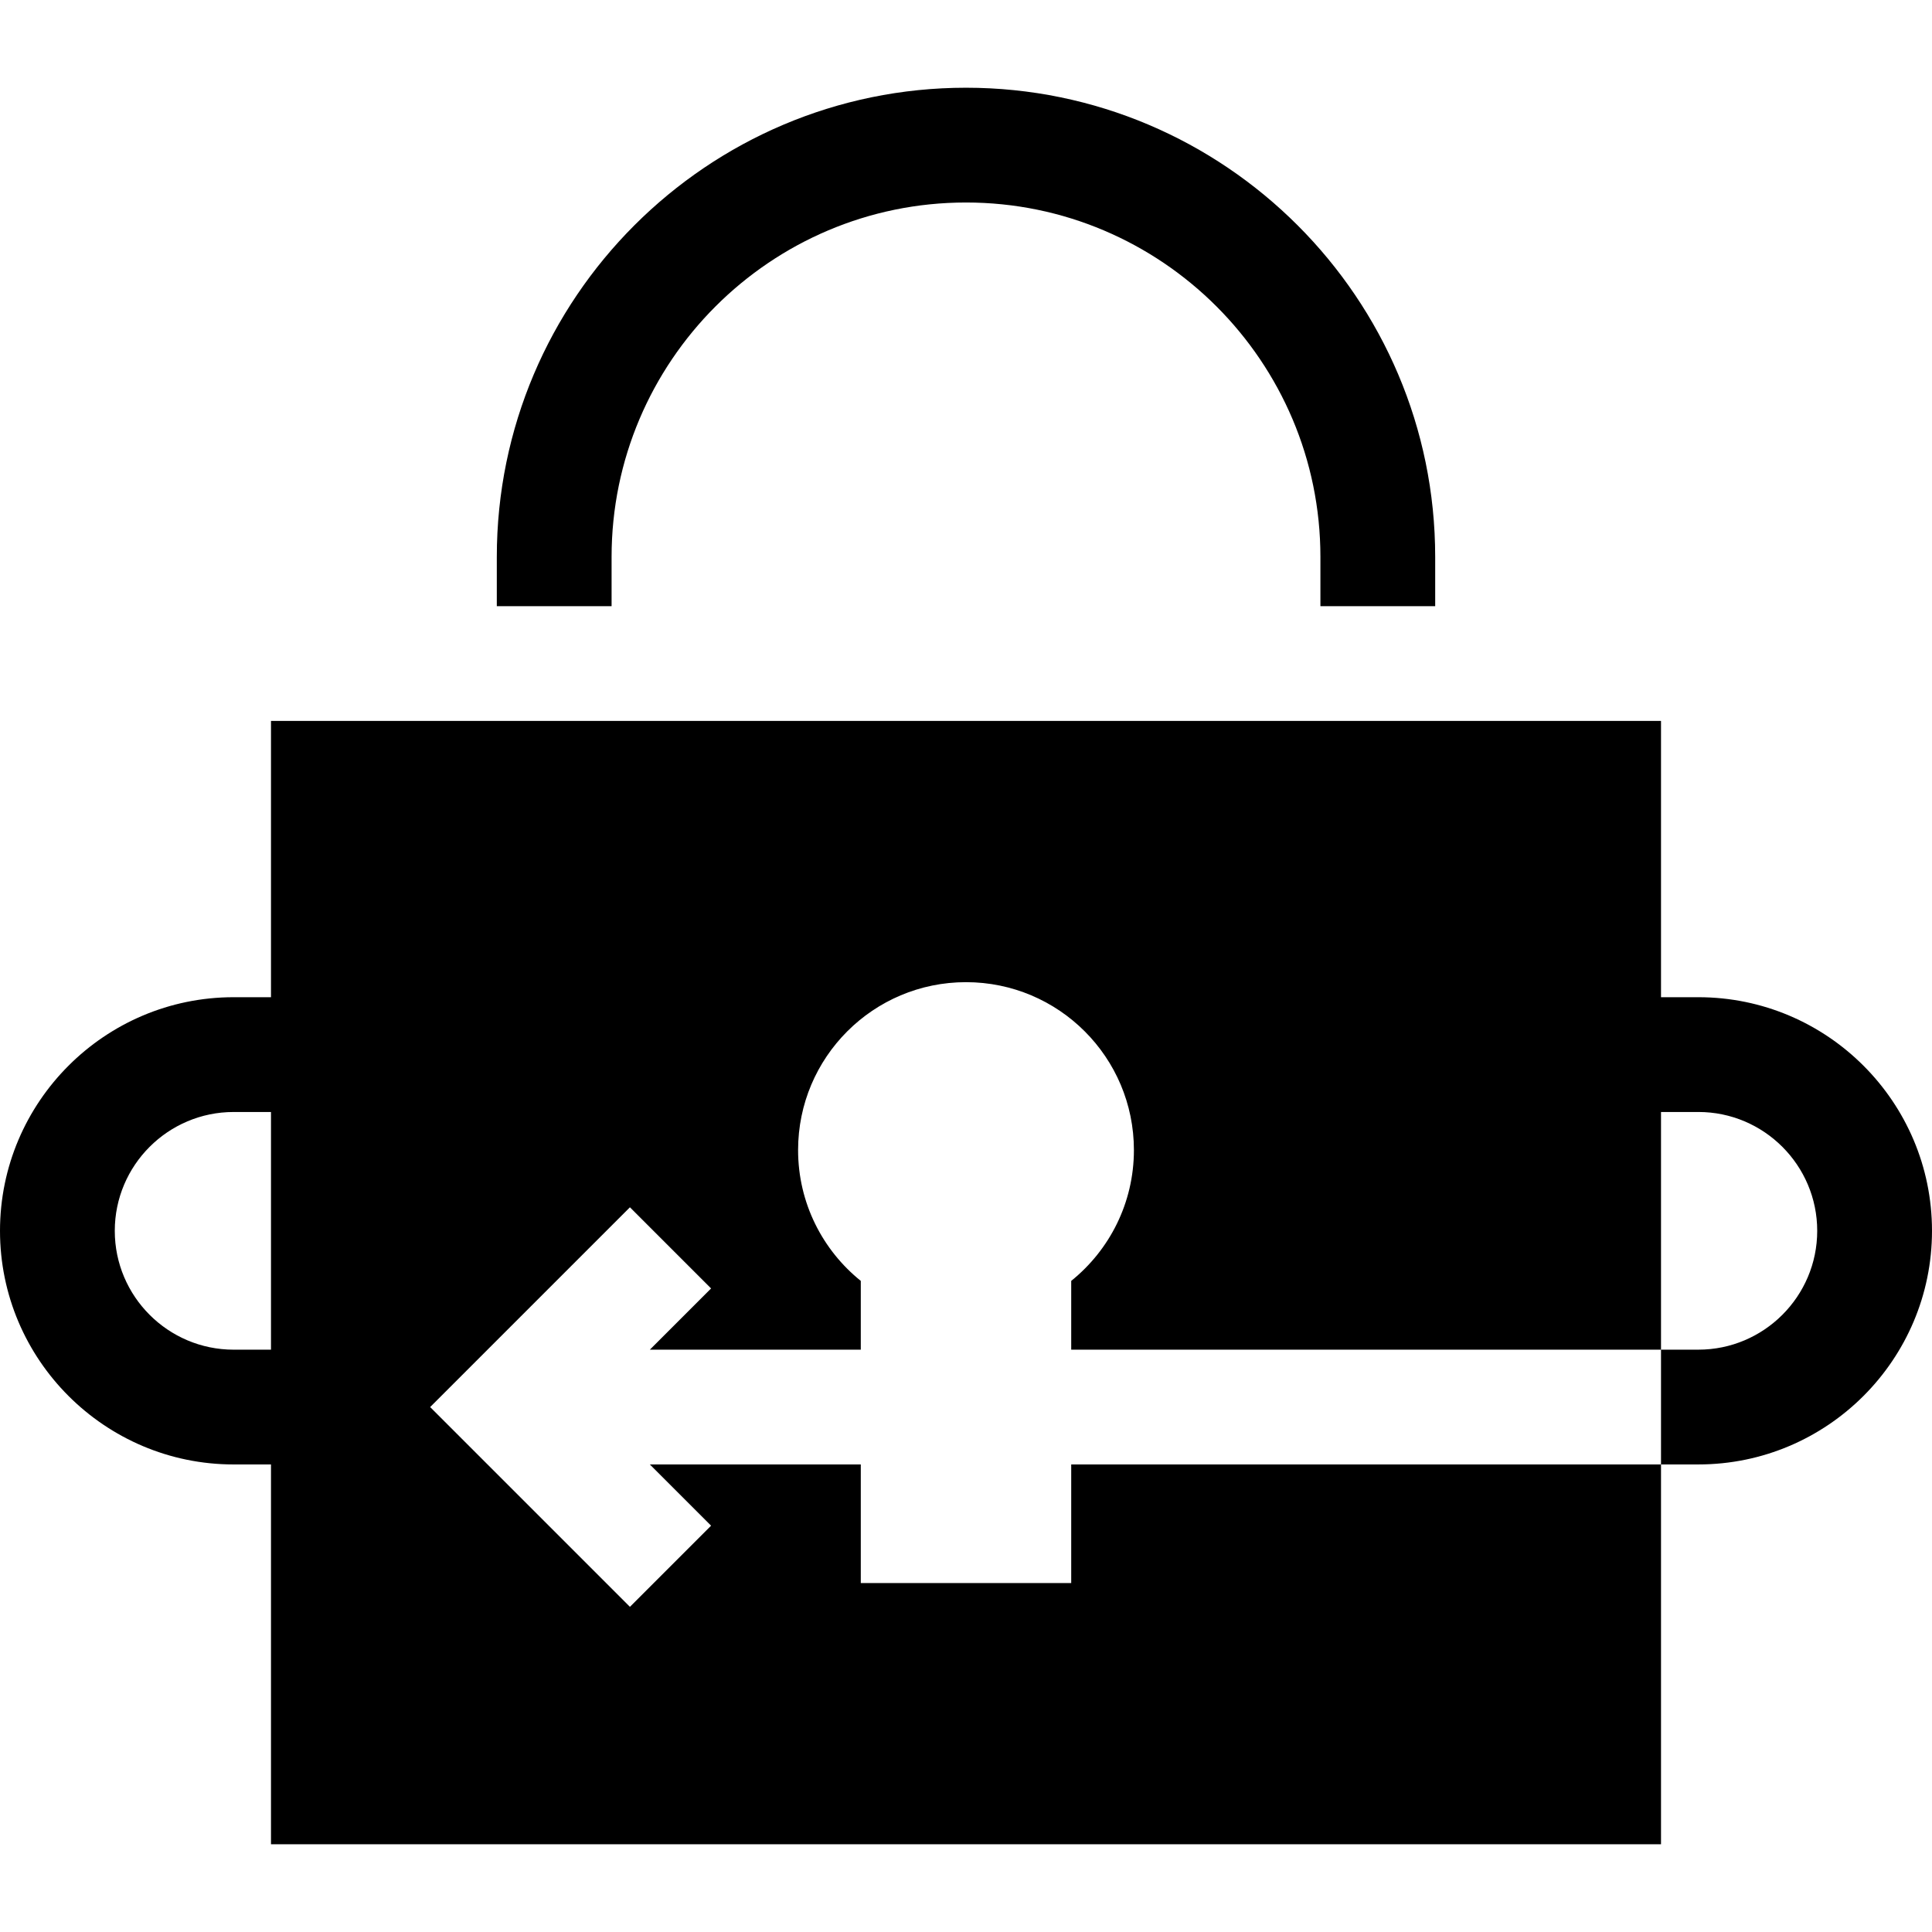 <?xml version="1.0" encoding="iso-8859-1"?>
<!-- Uploaded to: SVG Repo, www.svgrepo.com, Generator: SVG Repo Mixer Tools -->
<svg fill="#000000" height="800px" width="800px" version="1.1" id="Layer_1" xmlns="http://www.w3.org/2000/svg" xmlns:xlink="http://www.w3.org/1999/xlink" 
	 viewBox="0 0 512.001 512.001" xml:space="preserve">
<g>
	<g>
		<path d="M256,23.249c-68.561,0-124.34,55.778-124.34,124.34v13.052h30.418v-13.052c0-51.789,42.134-93.923,93.923-93.923
			c51.789,0,93.923,42.134,93.923,93.923v13.052h30.418v-13.052C380.34,79.028,324.561,23.249,256,23.249z"/>
	</g>
</g>
<g>
	<g>
		<path d="M450.088,264.271h-9.903v-73.213H71.815v73.213h-9.903C27.773,264.271,0,292.044,0,326.183
			c0,34.139,27.773,61.912,61.912,61.912h9.903v100.657h368.37V388.095H283.883v31.432h-55.766v-31.432h-55.898l16.226,16.226
			l-21.508,21.508l-52.943-52.943l52.943-52.942l21.508,21.508l-16.225,16.225h55.898v-18.226
			c-10.128-8.156-16.615-20.652-16.615-34.669c0-24.575,19.923-44.498,44.498-44.498c24.575,0,44.498,19.923,44.498,44.498
			c0,14.016-6.487,26.512-16.615,34.669v18.226h156.302v-62.989h9.903c17.365,0,31.494,14.129,31.494,31.494
			c0,17.365-14.129,31.494-31.494,31.494h-9.903v30.418h9.903c34.139,0,61.912-27.773,61.912-61.912
			S484.227,264.271,450.088,264.271z M71.815,357.678h-9.903c-17.365,0-31.494-14.128-31.494-31.494
			c0-17.366,14.129-31.494,31.494-31.494h9.903V357.678z"/>
	</g>
</g>
</svg>